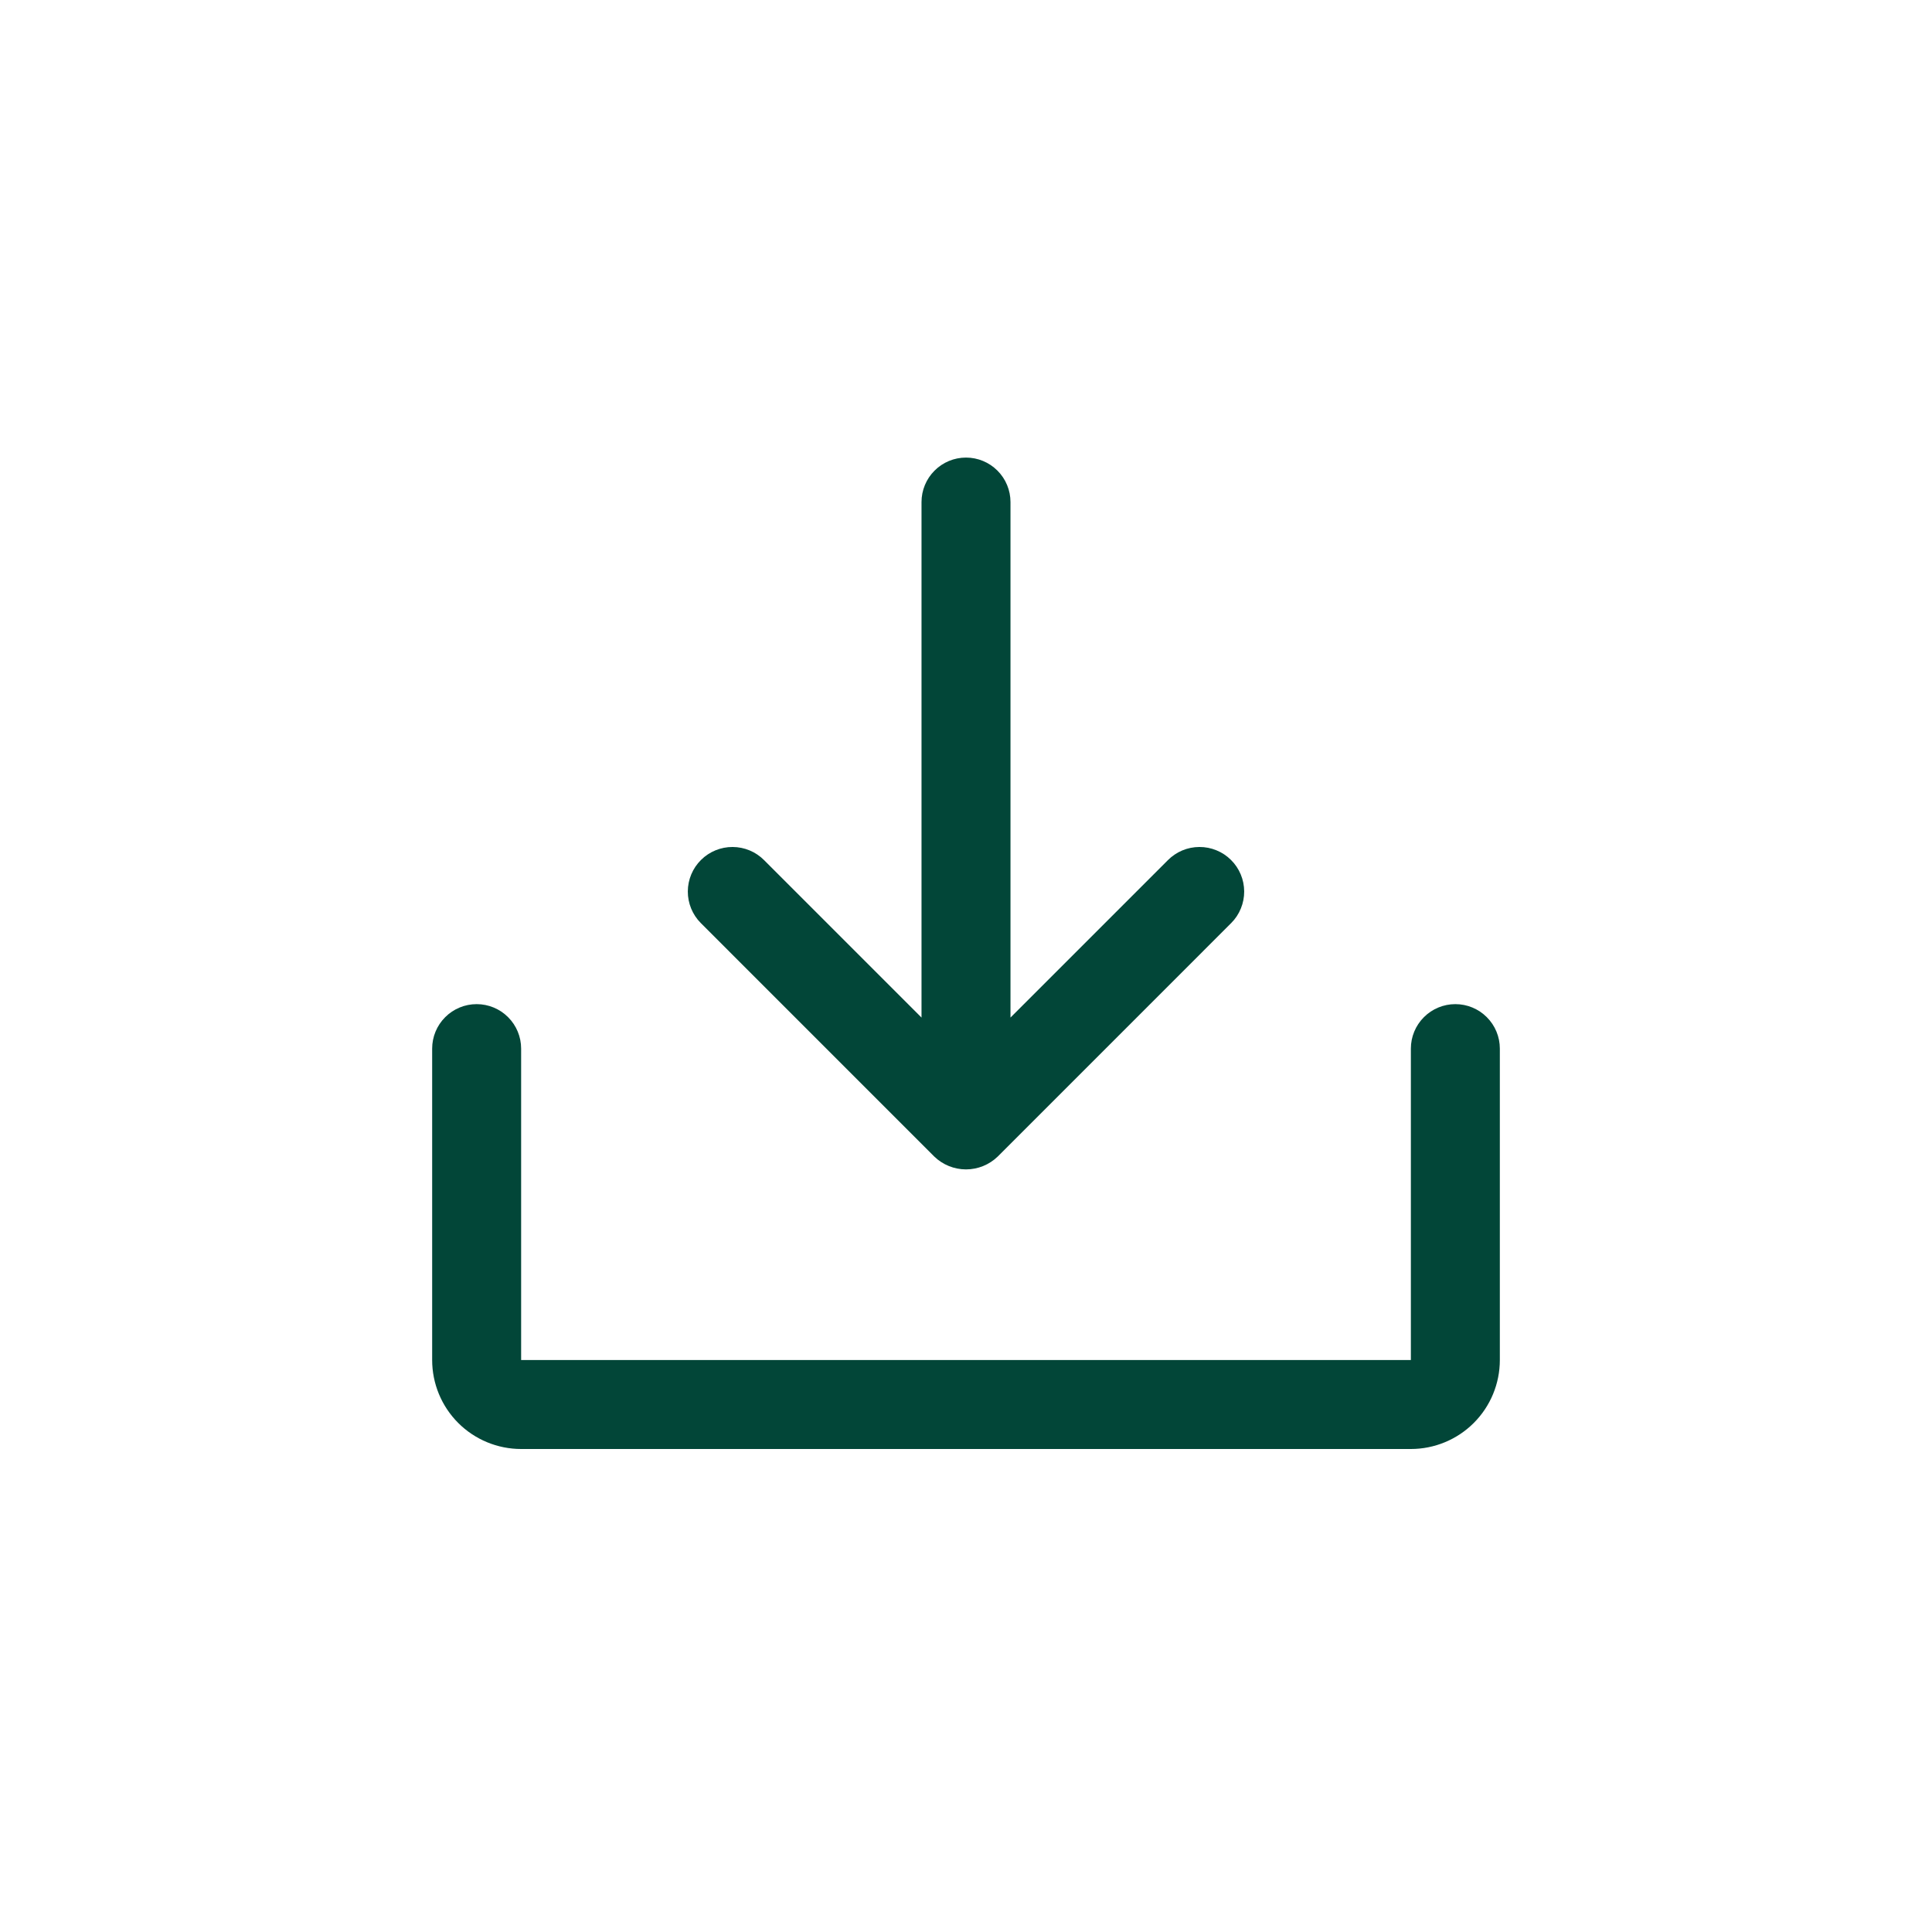 <svg width="76" height="76" viewBox="0 0 76 76" fill="none" xmlns="http://www.w3.org/2000/svg">
<path d="M27.566 36.309C27.238 35.979 27.055 35.531 27.057 35.066C27.059 34.6 27.246 34.154 27.577 33.827C27.907 33.499 28.355 33.316 28.82 33.318C29.286 33.32 29.732 33.507 30.059 33.837L36.25 40.028V19.75C36.25 19.286 36.434 18.841 36.763 18.513C37.091 18.184 37.536 18 38 18C38.464 18 38.909 18.184 39.237 18.513C39.566 18.841 39.75 19.286 39.75 19.75V40.028L45.941 33.837C46.103 33.674 46.296 33.544 46.508 33.454C46.721 33.365 46.949 33.319 47.18 33.318C47.41 33.317 47.639 33.361 47.852 33.449C48.066 33.536 48.26 33.664 48.423 33.827C48.587 33.989 48.717 34.182 48.806 34.394C48.896 34.607 48.942 34.835 48.943 35.066C48.944 35.296 48.9 35.525 48.812 35.738C48.725 35.952 48.597 36.146 48.434 36.309L39.247 45.497C38.912 45.82 38.465 46.001 38 46.001C37.535 46.001 37.088 45.82 36.753 45.497L27.566 36.309ZM57.25 39.5C56.786 39.5 56.341 39.684 56.013 40.013C55.684 40.341 55.5 40.786 55.5 41.25V53.5H20.5V41.25C20.5 40.786 20.316 40.341 19.987 40.013C19.659 39.684 19.214 39.5 18.75 39.5C18.286 39.5 17.841 39.684 17.513 40.013C17.184 40.341 17 40.786 17 41.25V53.5C17 54.428 17.369 55.319 18.025 55.975C18.681 56.631 19.572 57 20.5 57H55.5C56.428 57 57.319 56.631 57.975 55.975C58.631 55.319 59 54.428 59 53.5V41.25C59 40.786 58.816 40.341 58.487 40.013C58.159 39.684 57.714 39.5 57.25 39.5Z" fill="#024638"/>
</svg>
